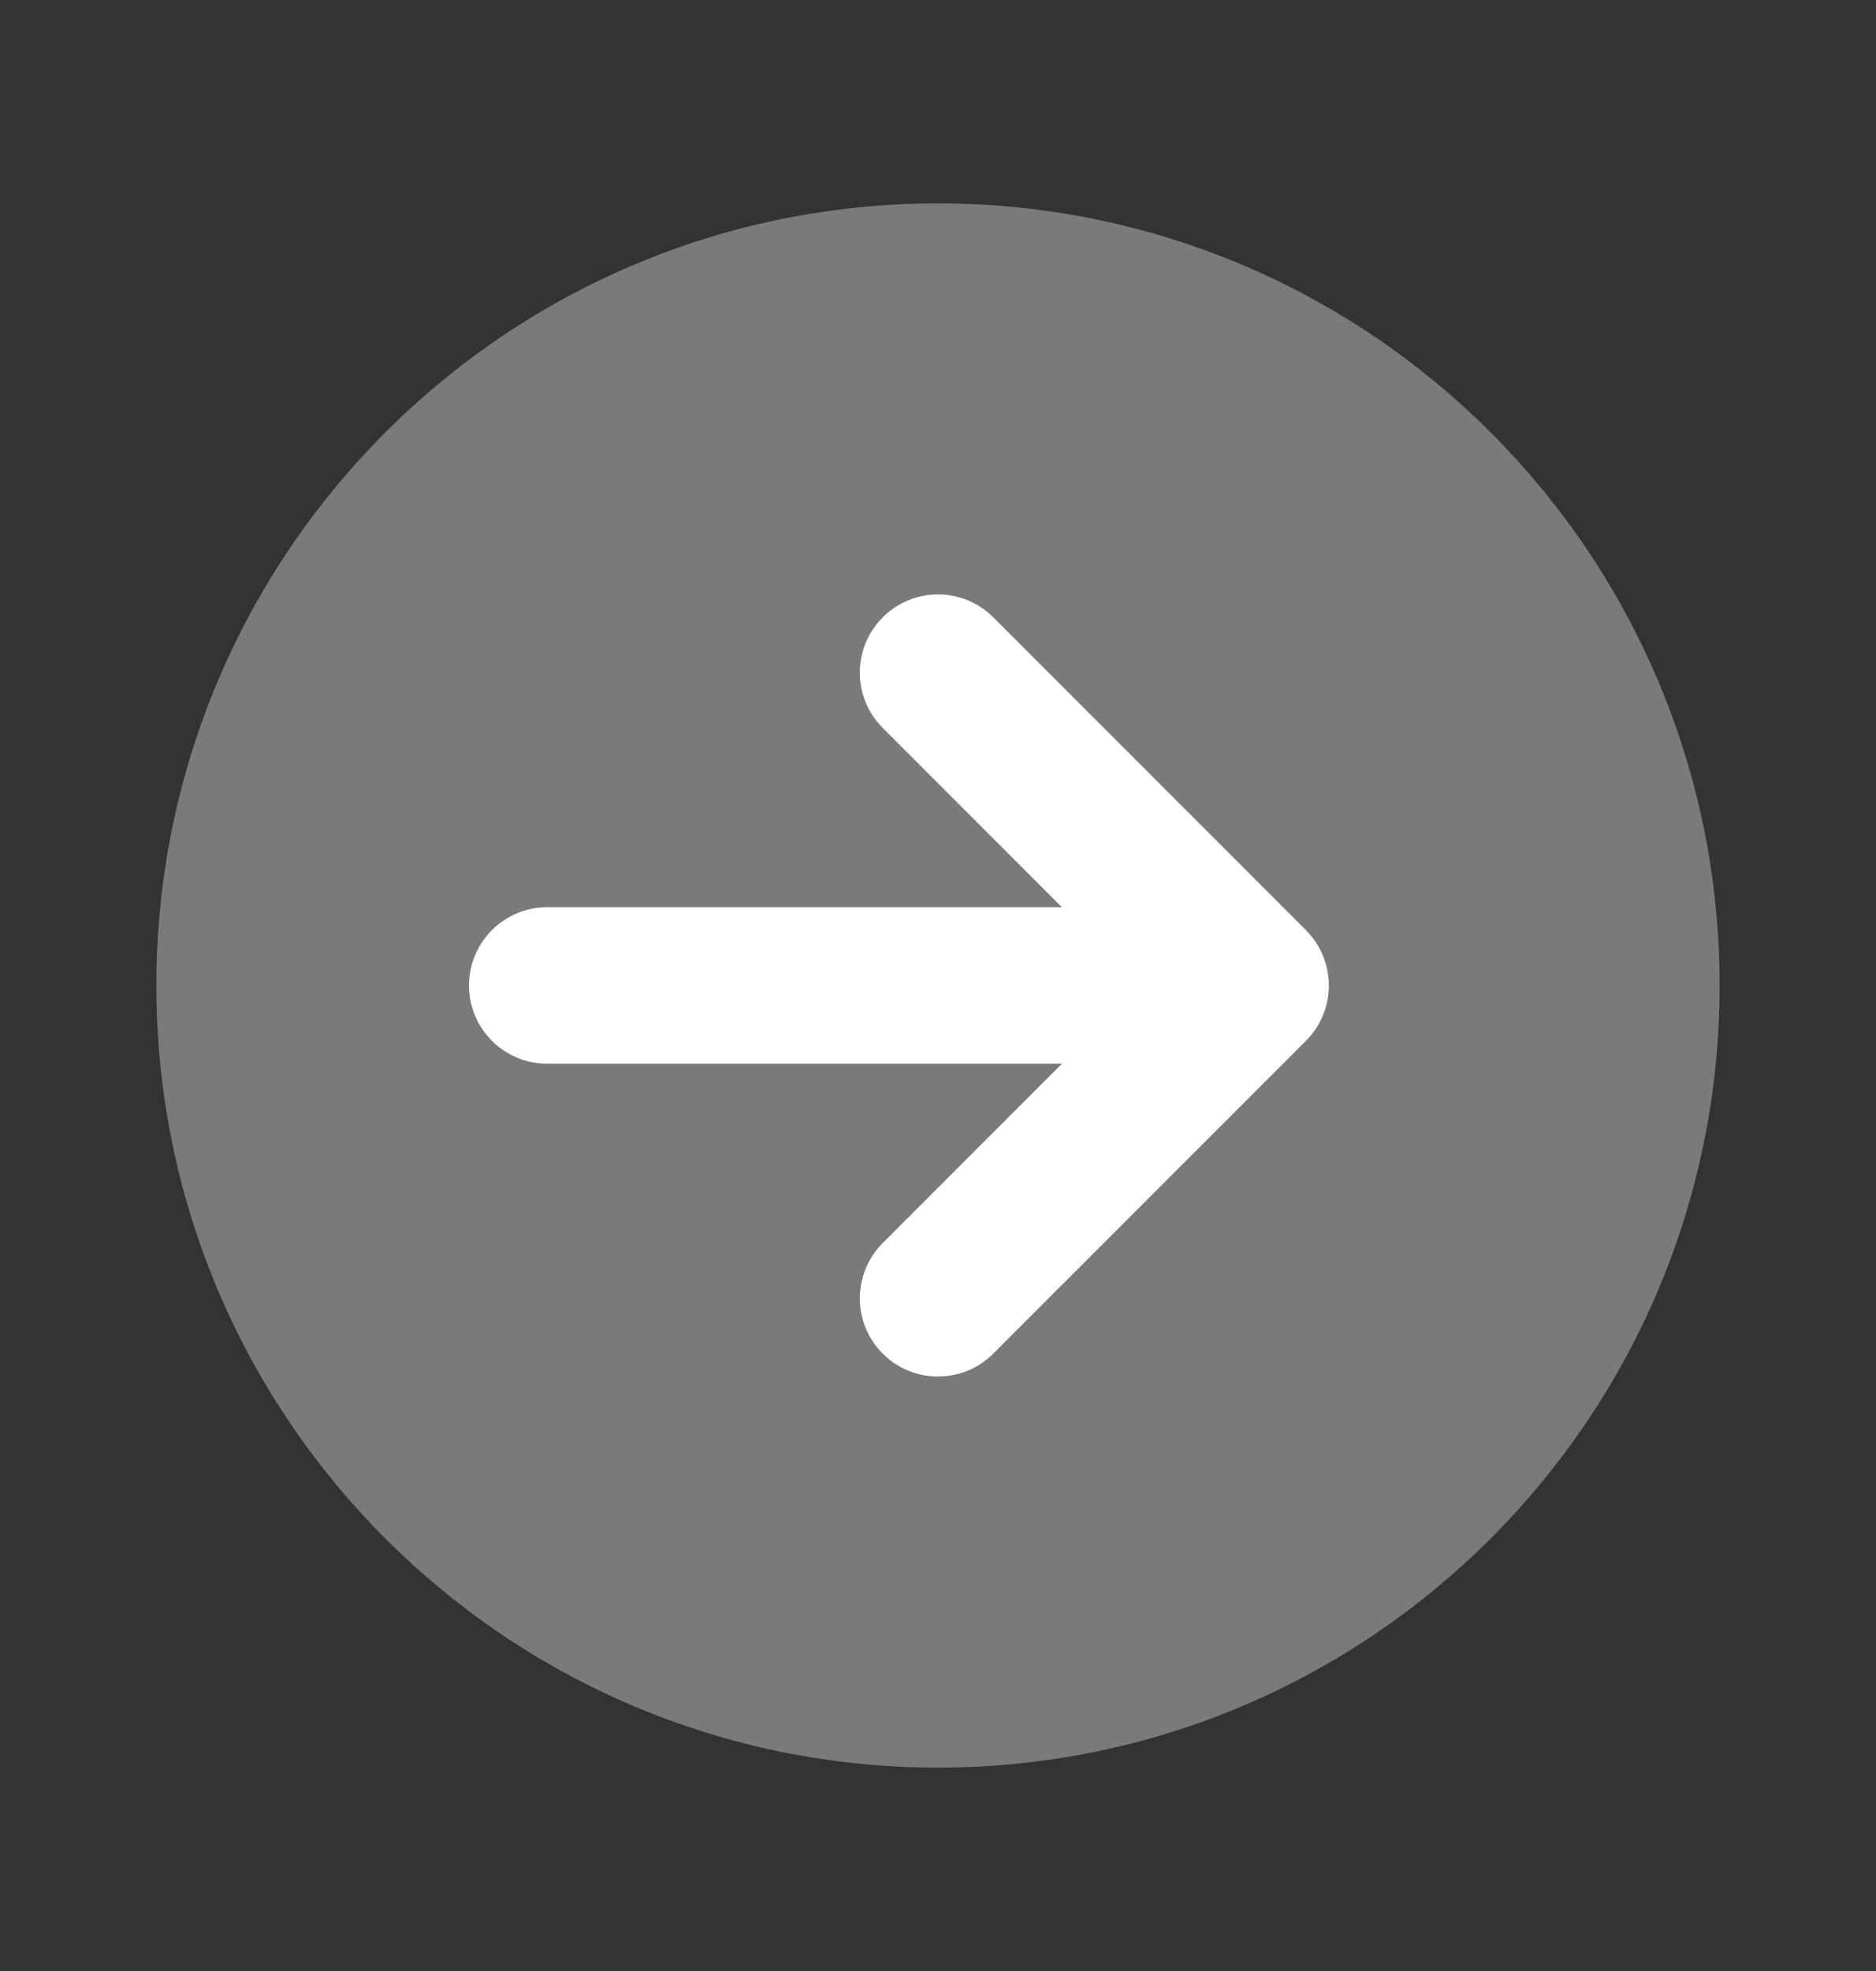 <svg width="20" height="21" viewBox="0 0 20 21" fill="none" xmlns="http://www.w3.org/2000/svg">
<rect x="0" y="0" width="20" height="21" fill="#333333" stroke="none"/>
<path opacity="0.35" d="M10 18.833C5.398 18.833 1.667 15.102 1.667 10.5C1.667 5.897 5.398 2.167 10 2.167C14.602 2.167 18.333 5.897 18.333 10.5C18.333 15.102 14.602 18.833 10 18.833Z" fill="white"/>
<path d="M13.333 11.333C13.333 11.333 6.123 11.333 5.833 11.333C5.373 11.333 5 10.96 5 10.5C5 10.04 5.373 9.666 5.833 9.666C6.123 9.666 13.333 9.666 13.333 9.666V11.333Z" fill="white"/>
<path d="M10 14.666C10.213 14.666 10.427 14.585 10.589 14.422L13.923 11.089C14.248 10.763 14.248 10.236 13.923 9.911L10.589 6.577C10.264 6.252 9.737 6.252 9.411 6.577C9.085 6.903 9.085 7.43 9.411 7.756L12.155 10.5L9.411 13.244C9.085 13.57 9.085 14.097 9.411 14.422C9.573 14.585 9.787 14.666 10 14.666Z" fill="white"/>
</svg>
